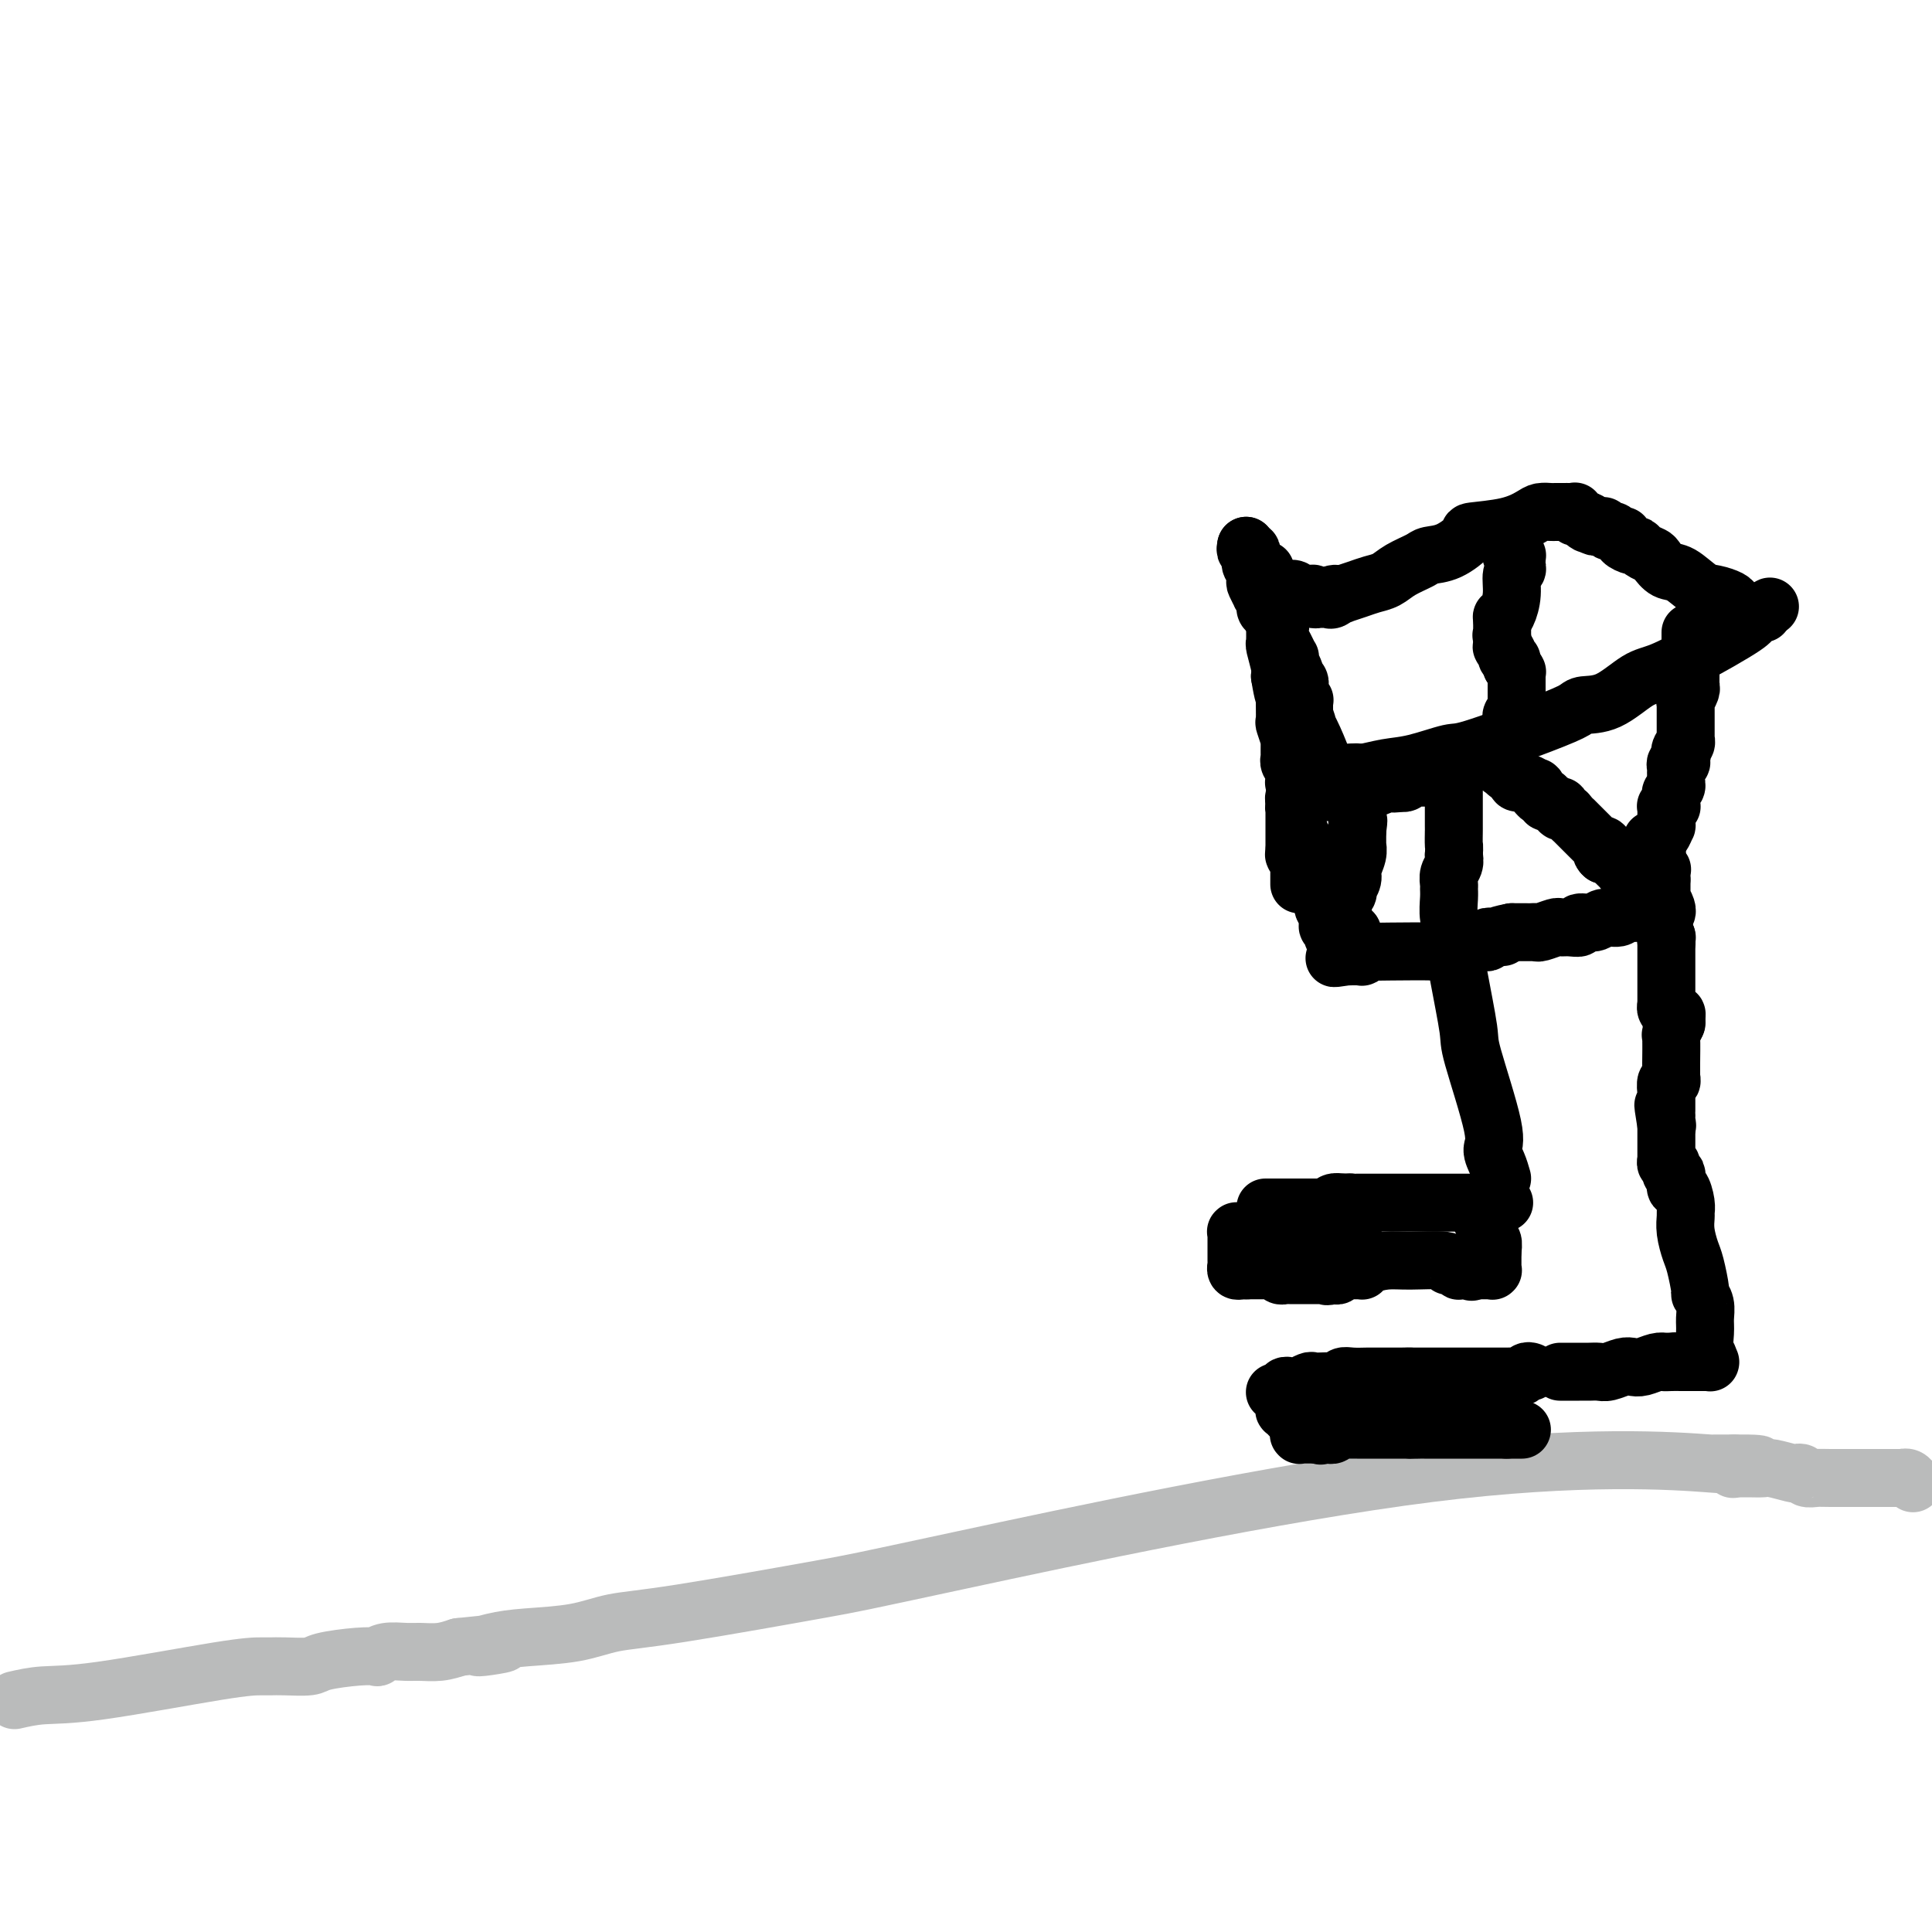 <svg viewBox='0 0 400 400' version='1.1' xmlns='http://www.w3.org/2000/svg' xmlns:xlink='http://www.w3.org/1999/xlink'><g fill='none' stroke='#BABBBB' stroke-width='12' stroke-linecap='round' stroke-linejoin='round'><path d='M3,352c1.835,-0.423 3.671,-0.845 6,-1c2.329,-0.155 5.153,-0.042 12,-1c6.847,-0.958 17.719,-2.988 24,-4c6.281,-1.012 7.972,-1.006 9,-1c1.028,0.006 1.394,0.012 2,0c0.606,-0.012 1.452,-0.042 3,0c1.548,0.042 3.797,0.156 5,0c1.203,-0.156 1.360,-0.581 3,-1c1.640,-0.419 4.764,-0.830 7,-1c2.236,-0.170 3.584,-0.098 4,0c0.416,0.098 -0.101,0.223 0,0c0.101,-0.223 0.820,-0.795 2,-1c1.180,-0.205 2.821,-0.045 4,0c1.179,0.045 1.894,-0.026 3,0c1.106,0.026 2.602,0.150 4,0c1.398,-0.150 2.699,-0.575 4,-1'/><path d='M95,341c15.321,-1.655 7.624,-0.293 5,0c-2.624,0.293 -0.174,-0.485 2,-1c2.174,-0.515 4.071,-0.768 7,-1c2.929,-0.232 6.891,-0.441 10,-1c3.109,-0.559 5.367,-1.466 8,-2c2.633,-0.534 5.643,-0.696 14,-2c8.357,-1.304 22.062,-3.751 29,-5c6.938,-1.249 7.111,-1.301 29,-6c21.889,-4.699 65.496,-14.044 97,-18c31.504,-3.956 50.904,-2.524 58,-2c7.096,0.524 1.886,0.140 0,0c-1.886,-0.140 -0.449,-0.038 0,0c0.449,0.038 -0.090,0.010 0,0c0.090,-0.010 0.808,-0.003 1,0c0.192,0.003 -0.141,0.001 0,0c0.141,-0.001 0.755,-0.000 1,0c0.245,0.000 0.122,0.000 0,0c-0.122,-0.000 -0.243,-0.000 0,0c0.243,0.000 0.850,0.000 1,0c0.150,-0.000 -0.156,-0.000 0,0c0.156,0.000 0.774,0.000 1,0c0.226,-0.000 0.060,-0.000 0,0c-0.060,0.000 -0.012,0.000 0,0c0.012,-0.000 -0.011,-0.000 0,0c0.011,0.000 0.055,0.000 0,0c-0.055,-0.000 -0.211,-0.000 0,0c0.211,0.000 0.789,0.000 1,0c0.211,-0.000 0.057,-0.000 0,0c-0.057,0.000 -0.015,0.000 0,0c0.015,-0.000 0.004,-0.000 0,0c-0.004,0.000 -0.002,0.000 0,0'/><path d='M359,303c9.967,-0.083 3.385,0.710 1,1c-2.385,0.290 -0.572,0.077 0,0c0.572,-0.077 -0.095,-0.017 0,0c0.095,0.017 0.953,-0.009 2,0c1.047,0.009 2.284,0.054 3,0c0.716,-0.054 0.912,-0.207 2,0c1.088,0.207 3.068,0.773 4,1c0.932,0.227 0.815,0.113 1,0c0.185,-0.113 0.670,-0.227 1,0c0.330,0.227 0.503,0.793 1,1c0.497,0.207 1.318,0.055 2,0c0.682,-0.055 1.226,-0.015 3,0c1.774,0.015 4.779,0.003 7,0c2.221,-0.003 3.656,0.003 5,0c1.344,-0.003 2.595,-0.015 3,0c0.405,0.015 -0.035,0.056 0,0c0.035,-0.056 0.545,-0.211 1,0c0.455,0.211 0.853,0.788 1,1c0.147,0.212 0.042,0.061 0,0c-0.042,-0.061 -0.021,-0.030 0,0'/></g>
<g fill='none' stroke='#000000' stroke-width='12' stroke-linecap='round' stroke-linejoin='round'><path d='M317,284c-0.328,-0.113 -0.656,-0.226 -1,0c-0.344,0.226 -0.705,0.793 -1,1c-0.295,0.207 -0.525,0.056 -1,0c-0.475,-0.056 -1.194,-0.015 -2,0c-0.806,0.015 -1.697,0.004 -2,0c-0.303,-0.004 -0.018,-0.001 -1,0c-0.982,0.001 -3.231,0.000 -5,0c-1.769,-0.000 -3.056,-0.000 -4,0c-0.944,0.000 -1.543,0.000 -2,0c-0.457,-0.000 -0.771,-0.000 -1,0c-0.229,0.000 -0.374,0.000 -1,0c-0.626,-0.000 -1.735,-0.000 -2,0c-0.265,0.000 0.313,0.000 0,0c-0.313,-0.000 -1.518,-0.000 -2,0c-0.482,0.000 -0.241,0.000 0,0'/><path d='M292,285c-4.062,0.155 -1.717,0.041 -1,0c0.717,-0.041 -0.193,-0.011 -1,0c-0.807,0.011 -1.510,0.003 -2,0c-0.490,-0.003 -0.768,-0.001 -1,0c-0.232,0.001 -0.419,-0.001 -1,0c-0.581,0.001 -1.556,0.004 -2,0c-0.444,-0.004 -0.356,-0.015 -1,0c-0.644,0.015 -2.021,0.057 -3,0c-0.979,-0.057 -1.562,-0.211 -2,0c-0.438,0.211 -0.732,0.788 -1,1c-0.268,0.212 -0.510,0.061 -1,0c-0.490,-0.061 -1.227,-0.030 -2,0c-0.773,0.030 -1.580,0.061 -2,0c-0.420,-0.061 -0.453,-0.212 -1,0c-0.547,0.212 -1.610,0.789 -2,1c-0.390,0.211 -0.108,0.057 0,0c0.108,-0.057 0.043,-0.015 0,0c-0.043,0.015 -0.064,0.004 0,0c0.064,-0.004 0.214,-0.001 0,0c-0.214,0.001 -0.793,0.000 -1,0c-0.207,-0.000 -0.041,-0.000 0,0c0.041,0.000 -0.042,-0.000 0,0c0.042,0.000 0.208,0.000 0,0c-0.208,-0.000 -0.792,-0.001 -1,0c-0.208,0.001 -0.042,0.004 0,0c0.042,-0.004 -0.041,-0.015 0,0c0.041,0.015 0.207,0.057 0,0c-0.207,-0.057 -0.788,-0.211 -1,0c-0.212,0.211 -0.057,0.788 0,1c0.057,0.212 0.016,0.061 0,0c-0.016,-0.061 -0.008,-0.030 0,0'/><path d='M266,288c-4.022,0.465 -1.078,0.128 0,0c1.078,-0.128 0.289,-0.048 0,0c-0.289,0.048 -0.077,0.065 0,0c0.077,-0.065 0.021,-0.213 0,0c-0.021,0.213 -0.006,0.788 0,1c0.006,0.212 0.001,0.061 0,0c-0.001,-0.061 -0.000,-0.030 0,0c0.000,0.030 0.000,0.061 0,0c-0.000,-0.061 -0.000,-0.212 0,0c0.000,0.212 0.000,0.789 0,1c-0.000,0.211 -0.000,0.057 0,0c0.000,-0.057 0.000,-0.015 0,0c-0.000,0.015 -0.000,0.004 0,0c0.000,-0.004 0.000,-0.002 0,0c-0.000,0.002 -0.000,0.004 0,0c0.000,-0.004 0.000,-0.015 0,0c-0.000,0.015 -0.000,0.057 0,0c0.000,-0.057 0.000,-0.211 0,0c-0.000,0.211 -0.000,0.788 0,1c0.000,0.212 0.000,0.061 0,0c-0.000,-0.061 -0.001,-0.032 0,0c0.001,0.032 0.004,0.065 0,0c-0.004,-0.065 -0.016,-0.229 0,0c0.016,0.229 0.061,0.850 0,1c-0.061,0.150 -0.226,-0.170 0,0c0.226,0.170 0.845,0.830 1,1c0.155,0.170 -0.154,-0.150 0,0c0.154,0.150 0.772,0.771 1,1c0.228,0.229 0.065,0.065 0,0c-0.065,-0.065 -0.033,-0.033 0,0'/><path d='M268,294c0.536,0.929 0.876,0.253 1,0c0.124,-0.253 0.033,-0.082 0,0c-0.033,0.082 -0.009,0.074 0,0c0.009,-0.074 0.002,-0.216 0,0c-0.002,0.216 -0.001,0.789 0,1c0.001,0.211 0.000,0.060 0,0c-0.000,-0.060 -0.000,-0.030 0,0c0.000,0.030 0.000,0.061 0,0c-0.000,-0.061 0.000,-0.213 0,0c-0.000,0.213 -0.000,0.793 0,1c0.000,0.207 0.000,0.041 0,0c-0.000,-0.041 -0.001,0.041 0,0c0.001,-0.041 0.004,-0.207 0,0c-0.004,0.207 -0.015,0.788 0,1c0.015,0.212 0.057,0.057 0,0c-0.057,-0.057 -0.211,-0.015 0,0c0.211,0.015 0.788,0.004 1,0c0.212,-0.004 0.061,-0.001 0,0c-0.061,0.001 -0.030,0.000 0,0c0.030,-0.000 0.061,-0.000 0,0c-0.061,0.000 -0.212,0.000 0,0c0.212,-0.000 0.788,-0.000 1,0c0.212,0.000 0.061,0.000 0,0c-0.061,-0.000 -0.030,-0.000 0,0c0.030,0.000 0.061,0.000 0,0c-0.061,-0.000 -0.213,-0.000 0,0c0.213,0.000 0.792,0.000 1,0c0.208,-0.000 0.045,-0.000 0,0c-0.045,0.000 0.026,0.000 0,0c-0.026,-0.000 -0.150,-0.000 0,0c0.150,0.000 0.575,0.000 1,0'/><path d='M273,297c0.790,0.464 0.264,0.124 0,0c-0.264,-0.124 -0.268,-0.033 0,0c0.268,0.033 0.808,0.009 1,0c0.192,-0.009 0.038,-0.002 0,0c-0.038,0.002 0.042,0.000 0,0c-0.042,-0.000 -0.204,0.001 0,0c0.204,-0.001 0.776,-0.004 1,0c0.224,0.004 0.102,0.015 0,0c-0.102,-0.015 -0.183,-0.057 0,0c0.183,0.057 0.631,0.211 1,0c0.369,-0.211 0.658,-0.789 1,-1c0.342,-0.211 0.737,-0.057 1,0c0.263,0.057 0.395,0.015 1,0c0.605,-0.015 1.683,-0.004 2,0c0.317,0.004 -0.128,0.001 0,0c0.128,-0.001 0.829,-0.000 1,0c0.171,0.000 -0.189,0.000 0,0c0.189,-0.000 0.927,-0.000 1,0c0.073,0.000 -0.517,0.000 0,0c0.517,-0.000 2.143,-0.000 3,0c0.857,0.000 0.947,0.000 1,0c0.053,-0.000 0.071,-0.000 0,0c-0.071,0.000 -0.231,0.000 0,0c0.231,-0.000 0.854,-0.000 1,0c0.146,0.000 -0.186,0.000 0,0c0.186,-0.000 0.891,-0.000 1,0c0.109,0.000 -0.377,0.000 0,0c0.377,-0.000 1.616,-0.000 2,0c0.384,0.000 -0.089,0.000 0,0c0.089,-0.000 0.740,-0.000 1,0c0.260,0.000 0.130,0.000 0,0'/><path d='M292,296c3.121,-0.155 1.425,-0.041 1,0c-0.425,0.041 0.421,0.011 1,0c0.579,-0.011 0.891,-0.003 1,0c0.109,0.003 0.014,0.001 0,0c-0.014,-0.001 0.054,-0.000 0,0c-0.054,0.000 -0.231,0.000 0,0c0.231,-0.000 0.870,-0.000 1,0c0.130,0.000 -0.249,0.000 0,0c0.249,-0.000 1.124,-0.000 2,0c0.876,0.000 1.752,0.000 2,0c0.248,-0.000 -0.131,-0.000 0,0c0.131,0.000 0.771,0.000 1,0c0.229,-0.000 0.047,-0.000 0,0c-0.047,0.000 0.039,0.000 0,0c-0.039,-0.000 -0.205,-0.000 0,0c0.205,0.000 0.780,0.000 1,0c0.220,-0.000 0.085,-0.000 0,0c-0.085,0.000 -0.120,0.000 0,0c0.120,-0.000 0.395,-0.000 1,0c0.605,0.000 1.539,0.000 2,0c0.461,-0.000 0.449,-0.000 1,0c0.551,0.000 1.664,0.000 2,0c0.336,-0.000 -0.106,-0.000 0,0c0.106,0.000 0.758,0.000 1,0c0.242,0.000 0.073,-0.000 0,0c-0.073,0.000 -0.048,0.000 0,0c0.048,0.000 0.121,-0.000 0,0c-0.121,0.000 -0.434,0.000 0,0c0.434,0.000 1.617,-0.000 2,0c0.383,0.000 -0.033,0.000 0,0c0.033,0.000 0.517,0.000 1,0'/><path d='M312,296c3.033,0.000 0.616,0.000 0,0c-0.616,0.000 0.571,0.000 1,0c0.429,0.000 0.101,0.000 0,0c-0.101,0.000 0.024,0.000 0,0c-0.024,0.000 -0.199,0.000 0,0c0.199,0.000 0.771,0.000 1,0c0.229,0.000 0.114,0.000 0,0c-0.114,0.000 -0.227,0.000 0,0c0.227,0.000 0.793,0.000 1,0c0.207,0.000 0.056,0.000 0,0c-0.056,0.000 -0.016,0.000 0,0c0.016,0.000 0.008,0.000 0,0'/><path d='M262,250c0.333,0.000 0.666,0.000 1,0c0.334,-0.000 0.670,-0.000 1,0c0.330,0.000 0.653,0.000 1,0c0.347,-0.000 0.717,-0.000 1,0c0.283,0.000 0.479,0.000 1,0c0.521,-0.000 1.368,-0.000 2,0c0.632,0.000 1.048,0.001 1,0c-0.048,-0.001 -0.561,-0.004 0,0c0.561,0.004 2.194,0.015 3,0c0.806,-0.015 0.783,-0.056 1,0c0.217,0.056 0.674,0.207 1,0c0.326,-0.207 0.522,-0.774 1,-1c0.478,-0.226 1.239,-0.113 2,0'/><path d='M278,249c2.621,-0.155 1.173,-0.041 1,0c-0.173,0.041 0.931,0.011 2,0c1.069,-0.011 2.105,-0.003 3,0c0.895,0.003 1.648,0.001 3,0c1.352,-0.001 3.302,-0.000 4,0c0.698,0.000 0.143,0.000 1,0c0.857,-0.000 3.126,-0.000 4,0c0.874,0.000 0.351,0.000 1,0c0.649,-0.000 2.468,-0.000 3,0c0.532,0.000 -0.222,0.000 0,0c0.222,-0.000 1.421,-0.000 2,0c0.579,0.000 0.537,0.000 1,0c0.463,-0.000 1.431,-0.000 2,0c0.569,0.000 0.740,0.000 1,0c0.260,-0.000 0.609,-0.000 1,0c0.391,0.000 0.823,0.000 1,0c0.177,-0.000 0.100,-0.000 0,0c-0.100,0.000 -0.223,0.000 0,0c0.223,-0.000 0.792,-0.000 1,0c0.208,0.000 0.056,0.000 0,0c-0.056,-0.000 -0.015,-0.000 0,0c0.015,0.000 0.004,0.000 0,0c-0.004,-0.000 -0.002,0.000 0,0'/><path d='M309,249c4.779,0.000 1.228,0.000 0,0c-1.228,-0.000 -0.132,-0.000 0,0c0.132,0.000 -0.701,0.000 -1,0c-0.299,-0.000 -0.066,-0.001 0,0c0.066,0.001 -0.035,0.004 0,0c0.035,-0.004 0.205,-0.015 0,0c-0.205,0.015 -0.787,0.057 -1,0c-0.213,-0.057 -0.057,-0.211 0,0c0.057,0.211 0.015,0.789 0,1c-0.015,0.211 -0.004,0.056 0,0c0.004,-0.056 0.001,-0.012 0,0c-0.001,0.012 -0.000,-0.007 0,0c0.000,0.007 0.000,0.041 0,0c-0.000,-0.041 -0.000,-0.156 0,0c0.000,0.156 0.000,0.582 0,1c-0.000,0.418 -0.001,0.829 0,1c0.001,0.171 0.004,0.104 0,0c-0.004,-0.104 -0.016,-0.244 0,0c0.016,0.244 0.061,0.872 0,1c-0.061,0.128 -0.226,-0.245 0,0c0.226,0.245 0.845,1.109 1,2c0.155,0.891 -0.155,1.808 0,2c0.155,0.192 0.774,-0.341 1,0c0.226,0.341 0.061,1.555 0,2c-0.061,0.445 -0.016,0.119 0,0c0.016,-0.119 0.004,-0.032 0,0c-0.004,0.032 -0.001,0.009 0,0c0.001,-0.009 0.001,-0.005 0,0'/><path d='M309,259c-0.000,1.486 -0.000,0.201 0,0c0.000,-0.201 0.000,0.682 0,1c-0.000,0.318 -0.000,0.071 0,0c0.000,-0.071 0.000,0.032 0,0c-0.000,-0.032 -0.000,-0.201 0,0c0.000,0.201 0.000,0.772 0,1c-0.000,0.228 -0.000,0.114 0,0c0.000,-0.114 0.000,-0.228 0,0c-0.000,0.228 -0.000,0.797 0,1c0.000,0.203 0.000,0.040 0,0c-0.000,-0.040 -0.000,0.042 0,0c0.000,-0.042 0.001,-0.207 0,0c-0.001,0.207 -0.004,0.788 0,1c0.004,0.212 0.015,0.057 0,0c-0.015,-0.057 -0.057,-0.015 0,0c0.057,0.015 0.211,0.004 0,0c-0.211,-0.004 -0.788,-0.001 -1,0c-0.212,0.001 -0.061,0.000 0,0c0.061,-0.000 0.030,-0.000 0,0c-0.030,0.000 -0.061,0.000 0,0c0.061,-0.000 0.213,-0.000 0,0c-0.213,0.000 -0.793,0.000 -1,0c-0.207,-0.000 -0.042,-0.000 0,0c0.042,0.000 -0.040,0.000 0,0c0.040,-0.000 0.203,-0.000 0,0c-0.203,0.000 -0.772,0.000 -1,0c-0.228,-0.000 -0.113,-0.000 0,0c0.113,0.000 0.226,0.000 0,0c-0.226,-0.000 -0.792,-0.000 -1,0c-0.208,0.000 -0.060,0.000 0,0c0.060,-0.000 0.030,-0.000 0,0'/><path d='M305,263c-0.618,0.619 -0.165,0.166 0,0c0.165,-0.166 0.040,-0.044 0,0c-0.040,0.044 0.004,0.012 0,0c-0.004,-0.012 -0.058,-0.003 0,0c0.058,0.003 0.227,0.001 0,0c-0.227,-0.001 -0.849,-0.001 -1,0c-0.151,0.001 0.171,0.001 0,0c-0.171,-0.001 -0.834,-0.004 -1,0c-0.166,0.004 0.167,0.015 0,0c-0.167,-0.015 -0.833,-0.057 -1,0c-0.167,0.057 0.165,0.212 0,0c-0.165,-0.212 -0.827,-0.793 -1,-1c-0.173,-0.207 0.141,-0.041 0,0c-0.141,0.041 -0.739,-0.042 -1,0c-0.261,0.042 -0.185,0.210 0,0c0.185,-0.210 0.480,-0.799 -1,-1c-1.480,-0.201 -4.736,-0.015 -7,0c-2.264,0.015 -3.537,-0.139 -5,0c-1.463,0.139 -3.118,0.573 -4,1c-0.882,0.427 -0.992,0.846 -1,1c-0.008,0.154 0.085,0.041 0,0c-0.085,-0.041 -0.347,-0.011 -1,0c-0.653,0.011 -1.696,0.002 -2,0c-0.304,-0.002 0.130,0.003 0,0c-0.130,-0.003 -0.823,-0.015 -1,0c-0.177,0.015 0.163,0.057 0,0c-0.163,-0.057 -0.828,-0.211 -1,0c-0.172,0.211 0.150,0.789 0,1c-0.150,0.211 -0.771,0.057 -1,0c-0.229,-0.057 -0.065,-0.016 0,0c0.065,0.016 0.033,0.008 0,0'/><path d='M276,264c-1.929,0.464 -1.253,0.124 -1,0c0.253,-0.124 0.082,-0.033 0,0c-0.082,0.033 -0.074,0.009 0,0c0.074,-0.009 0.216,-0.002 0,0c-0.216,0.002 -0.789,0.001 -1,0c-0.211,-0.001 -0.058,-0.000 0,0c0.058,0.000 0.023,0.000 0,0c-0.023,-0.000 -0.034,-0.000 0,0c0.034,0.000 0.113,0.000 0,0c-0.113,-0.000 -0.416,0.000 -1,0c-0.584,-0.000 -1.448,-0.000 -2,0c-0.552,0.000 -0.793,0.000 -1,0c-0.207,-0.000 -0.380,-0.000 -1,0c-0.620,0.000 -1.687,0.001 -2,0c-0.313,-0.001 0.127,-0.004 0,0c-0.127,0.004 -0.821,0.015 -1,0c-0.179,-0.015 0.155,-0.057 0,0c-0.155,0.057 -0.801,0.211 -1,0c-0.199,-0.211 0.048,-0.789 0,-1c-0.048,-0.211 -0.390,-0.057 -1,0c-0.610,0.057 -1.488,0.015 -2,0c-0.512,-0.015 -0.659,-0.004 -1,0c-0.341,0.004 -0.876,0.001 -1,0c-0.124,-0.001 0.164,-0.000 0,0c-0.164,0.000 -0.780,0.000 -1,0c-0.220,-0.000 -0.045,-0.000 0,0c0.045,0.000 -0.040,0.000 0,0c0.040,-0.000 0.207,-0.000 0,0c-0.207,0.000 -0.786,0.000 -1,0c-0.214,-0.000 -0.061,-0.000 0,0c0.061,0.000 0.031,0.000 0,0'/><path d='M258,263c-2.725,-0.154 -0.538,-0.040 0,0c0.538,0.040 -0.574,0.007 -1,0c-0.426,-0.007 -0.167,0.013 0,0c0.167,-0.013 0.241,-0.060 0,0c-0.241,0.060 -0.797,0.226 -1,0c-0.203,-0.226 -0.055,-0.845 0,-1c0.055,-0.155 0.015,0.155 0,0c-0.015,-0.155 -0.004,-0.776 0,-1c0.004,-0.224 0.001,-0.050 0,0c-0.001,0.050 -0.000,-0.025 0,0c0.000,0.025 0.000,0.151 0,0c-0.000,-0.151 -0.000,-0.579 0,-1c0.000,-0.421 0.000,-0.835 0,-1c-0.000,-0.165 -0.000,-0.082 0,0c0.000,0.082 0.000,0.162 0,0c-0.000,-0.162 -0.000,-0.565 0,-1c0.000,-0.435 0.000,-0.900 0,-1c-0.000,-0.100 -0.000,0.166 0,0c0.000,-0.166 0.000,-0.762 0,-1c-0.000,-0.238 -0.000,-0.116 0,0c0.000,0.116 0.000,0.227 0,0c-0.000,-0.227 -0.001,-0.793 0,-1c0.001,-0.207 0.004,-0.055 0,0c-0.004,0.055 -0.016,0.015 0,0c0.016,-0.015 0.061,-0.004 0,0c-0.061,0.004 -0.227,0.001 0,0c0.227,-0.001 0.848,-0.000 1,0c0.152,0.000 -0.165,0.000 0,0c0.165,-0.000 0.814,-0.000 1,0c0.186,0.000 -0.090,0.000 0,0c0.090,-0.000 0.545,-0.000 1,0'/><path d='M259,255c0.400,-0.000 -0.101,-0.000 0,0c0.101,0.000 0.805,0.000 1,0c0.195,-0.000 -0.118,-0.000 0,0c0.118,0.000 0.667,0.000 1,0c0.333,-0.000 0.449,-0.000 1,0c0.551,0.000 1.535,0.000 3,0c1.465,-0.000 3.411,-0.001 4,0c0.589,0.001 -0.178,0.004 0,0c0.178,-0.004 1.300,-0.015 2,0c0.700,0.015 0.976,0.057 1,0c0.024,-0.057 -0.205,-0.212 0,0c0.205,0.212 0.843,0.793 1,1c0.157,0.207 -0.168,0.041 0,0c0.168,-0.041 0.828,0.042 1,0c0.172,-0.042 -0.146,-0.208 0,0c0.146,0.208 0.755,0.792 1,1c0.245,0.208 0.126,0.042 0,0c-0.126,-0.042 -0.258,0.042 0,0c0.258,-0.042 0.905,-0.208 1,0c0.095,0.208 -0.363,0.792 0,1c0.363,0.208 1.548,0.042 2,0c0.452,-0.042 0.173,0.041 0,0c-0.173,-0.041 -0.239,-0.207 0,0c0.239,0.207 0.782,0.788 1,1c0.218,0.212 0.111,0.057 0,0c-0.111,-0.057 -0.226,-0.015 0,0c0.226,0.015 0.793,0.004 1,0c0.207,-0.004 0.056,-0.001 0,0c-0.056,0.001 -0.015,0.000 0,0c0.015,-0.000 0.004,-0.000 0,0c-0.004,0.000 -0.002,0.000 0,0'/><path d='M280,259c3.500,0.667 1.750,0.333 0,0'/><path d='M311,244c-0.278,-0.974 -0.556,-1.948 -1,-3c-0.444,-1.052 -1.054,-2.184 -1,-3c0.054,-0.816 0.771,-1.318 0,-5c-0.771,-3.682 -3.029,-10.543 -4,-14c-0.971,-3.457 -0.656,-3.508 -1,-6c-0.344,-2.492 -1.346,-7.423 -2,-11c-0.654,-3.577 -0.960,-5.799 -1,-7c-0.040,-1.201 0.186,-1.382 0,-2c-0.186,-0.618 -0.783,-1.674 -1,-3c-0.217,-1.326 -0.054,-2.921 0,-4c0.054,-1.079 0.001,-1.640 0,-2c-0.001,-0.360 0.051,-0.519 0,-1c-0.051,-0.481 -0.206,-1.283 0,-2c0.206,-0.717 0.773,-1.348 1,-2c0.227,-0.652 0.113,-1.326 0,-2'/><path d='M301,177c0.155,-2.276 0.041,-1.465 0,-2c-0.041,-0.535 -0.011,-2.417 0,-3c0.011,-0.583 0.003,0.132 0,-1c-0.003,-1.132 -0.001,-4.113 0,-6c0.001,-1.887 0.000,-2.682 0,-3c-0.000,-0.318 -0.000,-0.159 0,0'/><path d='M323,284c0.666,0.001 1.332,0.001 2,0c0.668,-0.001 1.337,-0.004 2,0c0.663,0.004 1.318,0.015 2,0c0.682,-0.015 1.389,-0.056 2,0c0.611,0.056 1.126,0.207 2,0c0.874,-0.207 2.107,-0.774 3,-1c0.893,-0.226 1.446,-0.112 2,0c0.554,0.112 1.111,0.223 2,0c0.889,-0.223 2.111,-0.778 3,-1c0.889,-0.222 1.444,-0.111 2,0'/><path d='M345,282c3.372,-0.309 0.801,-0.083 0,0c-0.801,0.083 0.166,0.022 1,0c0.834,-0.022 1.534,-0.006 2,0c0.466,0.006 0.699,0.002 1,0c0.301,-0.002 0.669,-0.000 1,0c0.331,0.000 0.623,0.000 1,0c0.377,-0.000 0.837,-0.000 1,0c0.163,0.000 0.030,0.000 0,0c-0.030,-0.000 0.045,-0.000 0,0c-0.045,0.000 -0.209,0.000 0,0c0.209,-0.000 0.792,-0.000 1,0c0.208,0.000 0.042,0.000 0,0c-0.042,-0.000 0.041,-0.000 0,0c-0.041,0.000 -0.206,0.001 0,0c0.206,-0.001 0.785,-0.003 1,0c0.215,0.003 0.068,0.011 0,0c-0.068,-0.011 -0.057,-0.041 0,0c0.057,0.041 0.159,0.155 0,0c-0.159,-0.155 -0.580,-0.577 -1,-1'/><path d='M353,281c1.236,-0.177 0.327,-0.118 0,-1c-0.327,-0.882 -0.073,-2.705 0,-4c0.073,-1.295 -0.036,-2.062 0,-3c0.036,-0.938 0.217,-2.045 0,-3c-0.217,-0.955 -0.832,-1.757 -1,-2c-0.168,-0.243 0.113,0.072 0,-1c-0.113,-1.072 -0.619,-3.529 -1,-5c-0.381,-1.471 -0.637,-1.954 -1,-3c-0.363,-1.046 -0.832,-2.656 -1,-4c-0.168,-1.344 -0.035,-2.421 0,-3c0.035,-0.579 -0.029,-0.659 0,-1c0.029,-0.341 0.153,-0.943 0,-2c-0.153,-1.057 -0.581,-2.569 -1,-3c-0.419,-0.431 -0.830,0.220 -1,0c-0.170,-0.220 -0.098,-1.312 0,-2c0.098,-0.688 0.224,-0.973 0,-1c-0.224,-0.027 -0.796,0.204 -1,0c-0.204,-0.204 -0.041,-0.843 0,-1c0.041,-0.157 -0.042,0.168 0,0c0.042,-0.168 0.207,-0.829 0,-1c-0.207,-0.171 -0.788,0.147 -1,0c-0.212,-0.147 -0.057,-0.758 0,-1c0.057,-0.242 0.015,-0.116 0,0c-0.015,0.116 -0.004,0.220 0,0c0.004,-0.220 0.001,-0.765 0,-1c-0.001,-0.235 -0.000,-0.161 0,0c0.000,0.161 0.000,0.408 0,0c-0.000,-0.408 -0.000,-1.470 0,-2c0.000,-0.530 0.000,-0.527 0,-1c-0.000,-0.473 -0.000,-1.421 0,-2c0.000,-0.579 0.000,-0.790 0,-1'/><path d='M345,233c-1.238,-7.669 -0.332,-2.841 0,-1c0.332,1.841 0.089,0.696 0,0c-0.089,-0.696 -0.024,-0.943 0,-1c0.024,-0.057 0.006,0.076 0,0c-0.006,-0.076 -0.002,-0.360 0,-1c0.002,-0.640 0.000,-1.634 0,-2c-0.000,-0.366 -0.000,-0.102 0,0c0.000,0.102 0.000,0.041 0,0c-0.000,-0.041 -0.000,-0.064 0,0c0.000,0.064 0.000,0.214 0,0c-0.000,-0.214 -0.000,-0.794 0,-1c0.000,-0.206 0.000,-0.039 0,0c-0.000,0.039 -0.001,-0.050 0,0c0.001,0.050 0.004,0.239 0,0c-0.004,-0.239 -0.015,-0.905 0,-1c0.015,-0.095 0.057,0.381 0,0c-0.057,-0.381 -0.211,-1.619 0,-2c0.211,-0.381 0.789,0.095 1,0c0.211,-0.095 0.057,-0.761 0,-1c-0.057,-0.239 -0.015,-0.050 0,0c0.015,0.050 0.004,-0.038 0,0c-0.004,0.038 -0.001,0.204 0,0c0.001,-0.204 0.001,-0.777 0,-1c-0.001,-0.223 -0.001,-0.096 0,0c0.001,0.096 0.004,0.162 0,0c-0.004,-0.162 -0.015,-0.551 0,-2c0.015,-1.449 0.057,-3.957 0,-5c-0.057,-1.043 -0.211,-0.620 0,-1c0.211,-0.380 0.788,-1.564 1,-2c0.212,-0.436 0.061,-0.125 0,0c-0.061,0.125 -0.030,0.062 0,0'/><path d='M347,212c0.293,-3.475 0.026,-1.662 0,-1c-0.026,0.662 0.190,0.174 0,0c-0.190,-0.174 -0.787,-0.035 -1,0c-0.213,0.035 -0.043,-0.033 0,0c0.043,0.033 -0.041,0.166 0,0c0.041,-0.166 0.207,-0.633 0,-1c-0.207,-0.367 -0.788,-0.635 -1,-1c-0.212,-0.365 -0.057,-0.828 0,-1c0.057,-0.172 0.015,-0.053 0,0c-0.015,0.053 -0.004,0.040 0,0c0.004,-0.040 0.001,-0.108 0,0c-0.001,0.108 -0.000,0.393 0,0c0.000,-0.393 0.000,-1.464 0,-2c-0.000,-0.536 -0.000,-0.536 0,-1c0.000,-0.464 0.000,-1.391 0,-2c-0.000,-0.609 -0.000,-0.899 0,-1c0.000,-0.101 0.000,-0.013 0,0c-0.000,0.013 -0.000,-0.047 0,0c0.000,0.047 0.000,0.203 0,0c-0.000,-0.203 -0.000,-0.766 0,-1c0.000,-0.234 0.000,-0.140 0,0c-0.000,0.140 -0.000,0.324 0,0c0.000,-0.324 0.000,-1.158 0,-2c-0.000,-0.842 -0.000,-1.694 0,-2c0.000,-0.306 0.000,-0.068 0,0c-0.000,0.068 -0.000,-0.034 0,0c0.000,0.034 0.000,0.202 0,0c-0.000,-0.202 -0.000,-0.776 0,-1c0.000,-0.224 0.000,-0.099 0,0c0.000,0.099 0.000,0.171 0,0c0.000,-0.171 0.000,-0.586 0,-1'/><path d='M345,195c-0.310,-2.571 -0.083,-0.500 0,0c0.083,0.500 0.024,-0.571 0,-1c-0.024,-0.429 -0.012,-0.214 0,0'/><path d='M345,194c0.000,0.000 0.100,0.100 0.1,0.1'/><path d='M345,189c-0.030,0.050 -0.061,0.100 0,0c0.061,-0.100 0.212,-0.352 0,-1c-0.212,-0.648 -0.789,-1.694 -1,-2c-0.211,-0.306 -0.057,0.128 0,0c0.057,-0.128 0.015,-0.819 0,-1c-0.015,-0.181 -0.004,0.149 0,0c0.004,-0.149 0.001,-0.778 0,-1c-0.001,-0.222 -0.000,-0.039 0,0c0.000,0.039 0.000,-0.066 0,0c-0.000,0.066 -0.000,0.305 0,0c0.000,-0.305 0.000,-1.152 0,-2'/><path d='M344,182c-0.171,-1.548 -0.098,-1.918 0,-2c0.098,-0.082 0.223,0.123 0,0c-0.223,-0.123 -0.792,-0.573 -1,-1c-0.208,-0.427 -0.056,-0.832 0,-1c0.056,-0.168 0.015,-0.098 0,0c-0.015,0.098 -0.003,0.223 0,0c0.003,-0.223 -0.003,-0.796 0,-1c0.003,-0.204 0.015,-0.040 0,0c-0.015,0.040 -0.057,-0.046 0,0c0.057,0.046 0.211,0.222 0,0c-0.211,-0.222 -0.789,-0.844 -1,-1c-0.211,-0.156 -0.057,0.154 0,0c0.057,-0.154 0.015,-0.773 0,-1c-0.015,-0.227 -0.004,-0.061 0,0c0.004,0.061 0.001,0.016 0,0c-0.001,-0.016 -0.000,-0.003 0,0c0.000,0.003 0.000,-0.003 0,0c-0.000,0.003 -0.000,0.015 0,0c0.000,-0.015 0.000,-0.057 0,0c-0.000,0.057 -0.000,0.211 0,0c0.000,-0.211 0.000,-0.789 0,-1c-0.000,-0.211 -0.000,-0.057 0,0c0.000,0.057 0.000,0.016 0,0c-0.000,-0.016 -0.000,-0.008 0,0'/><path d='M300,159c0.000,0.000 -1.000,0.000 -1,0'/><path d='M299,159c-0.090,-0.004 0.186,-0.015 0,0c-0.186,0.015 -0.834,0.057 -1,0c-0.166,-0.057 0.152,-0.211 0,0c-0.152,0.211 -0.772,0.789 -1,1c-0.228,0.211 -0.065,0.056 0,0c0.065,-0.056 0.031,-0.011 0,0c-0.031,0.011 -0.060,-0.011 0,0c0.060,0.011 0.209,0.056 0,0c-0.209,-0.056 -0.774,-0.211 -1,0c-0.226,0.211 -0.112,0.789 0,1c0.112,0.211 0.222,0.057 0,0c-0.222,-0.057 -0.777,-0.015 -1,0c-0.223,0.015 -0.112,0.004 0,0c0.112,-0.004 0.227,-0.001 0,0c-0.227,0.001 -0.797,0.000 -1,0c-0.203,-0.000 -0.040,-0.000 0,0c0.040,0.000 -0.042,0.000 0,0c0.042,-0.000 0.207,-0.000 0,0c-0.207,0.000 -0.787,0.000 -1,0c-0.213,-0.000 -0.061,-0.000 0,0c0.061,0.000 0.030,0.000 0,0c-0.030,-0.000 -0.061,-0.000 0,0c0.061,0.000 0.212,0.000 0,0c-0.212,-0.000 -0.788,-0.001 -1,0c-0.212,0.001 -0.060,0.004 0,0c0.060,-0.004 0.027,-0.015 0,0c-0.027,0.015 -0.048,0.056 0,0c0.048,-0.056 0.167,-0.207 0,0c-0.167,0.207 -0.619,0.774 -1,1c-0.381,0.226 -0.690,0.113 -1,0'/><path d='M290,162c-1.785,0.464 -1.746,0.124 -2,0c-0.254,-0.124 -0.801,-0.033 -1,0c-0.199,0.033 -0.052,0.008 0,0c0.052,-0.008 0.007,0.002 0,0c-0.007,-0.002 0.022,-0.015 0,0c-0.022,0.015 -0.096,0.056 0,0c0.096,-0.056 0.362,-0.211 0,0c-0.362,0.211 -1.351,0.789 -2,1c-0.649,0.211 -0.959,0.057 -1,0c-0.041,-0.057 0.185,-0.015 0,0c-0.185,0.015 -0.782,0.004 -1,0c-0.218,-0.004 -0.058,-0.001 0,0c0.058,0.001 0.015,0.000 0,0c-0.015,-0.000 -0.003,-0.000 0,0c0.003,0.000 -0.003,0.000 0,0c0.003,-0.000 0.016,-0.001 0,0c-0.016,0.001 -0.059,0.004 0,0c0.059,-0.004 0.222,-0.015 0,0c-0.222,0.015 -0.829,0.057 -1,0c-0.171,-0.057 0.094,-0.211 0,0c-0.094,0.211 -0.547,0.789 -1,1c-0.453,0.211 -0.906,0.057 -1,0c-0.094,-0.057 0.172,-0.015 0,0c-0.172,0.015 -0.782,0.004 -1,0c-0.218,-0.004 -0.044,-0.001 0,0c0.044,0.001 -0.041,0.000 0,0c0.041,-0.000 0.207,-0.000 0,0c-0.207,0.000 -0.787,0.000 -1,0c-0.213,-0.000 -0.057,-0.000 0,0c0.057,0.000 0.016,0.000 0,0c-0.016,-0.000 -0.008,-0.000 0,0'/><path d='M278,164c-1.813,0.309 -0.346,0.083 0,0c0.346,-0.083 -0.429,-0.022 -1,0c-0.571,0.022 -0.937,0.006 -1,0c-0.063,-0.006 0.175,-0.002 0,0c-0.175,0.002 -0.765,0.000 -1,0c-0.235,-0.000 -0.115,-0.000 0,0c0.115,0.000 0.224,0.000 0,0c-0.224,-0.000 -0.781,-0.000 -1,0c-0.219,0.000 -0.101,0.000 0,0c0.101,-0.000 0.186,-0.000 0,0c-0.186,0.000 -0.642,-0.000 -1,0c-0.358,0.000 -0.618,0.000 -1,0c-0.382,-0.000 -0.886,-0.000 -1,0c-0.114,0.000 0.162,0.000 0,0c-0.162,-0.000 -0.761,-0.000 -1,0c-0.239,0.000 -0.117,0.000 0,0c0.117,-0.000 0.227,-0.001 0,0c-0.227,0.001 -0.793,0.004 -1,0c-0.207,-0.004 -0.055,-0.015 0,0c0.055,0.015 0.015,0.057 0,0c-0.015,-0.057 -0.003,-0.211 0,0c0.003,0.211 -0.003,0.788 0,1c0.003,0.212 0.015,0.061 0,0c-0.015,-0.061 -0.057,-0.030 0,0c0.057,0.030 0.211,0.061 0,0c-0.211,-0.061 -0.789,-0.213 -1,0c-0.211,0.213 -0.057,0.792 0,1c0.057,0.208 0.015,0.045 0,0c-0.015,-0.045 -0.004,0.026 0,0c0.004,-0.026 0.001,-0.150 0,0c-0.001,0.150 -0.001,0.575 0,1'/><path d='M268,167c-0.155,0.465 -0.041,0.129 0,0c0.041,-0.129 0.011,-0.051 0,0c-0.011,0.051 -0.003,0.074 0,0c0.003,-0.074 0.001,-0.245 0,0c-0.001,0.245 -0.000,0.907 0,1c0.000,0.093 0.000,-0.381 0,0c-0.000,0.381 -0.000,1.619 0,2c0.000,0.381 0.000,-0.094 0,0c-0.000,0.094 -0.000,0.757 0,1c0.000,0.243 0.000,0.065 0,0c-0.000,-0.065 -0.000,-0.019 0,0c0.000,0.019 0.000,0.009 0,0c-0.000,-0.009 -0.000,-0.017 0,0c0.000,0.017 0.000,0.060 0,0c-0.000,-0.060 -0.000,-0.224 0,0c0.000,0.224 0.000,0.834 0,1c-0.000,0.166 -0.000,-0.113 0,0c0.000,0.113 0.000,0.619 0,1c-0.000,0.381 -0.000,0.638 0,1c0.000,0.362 0.000,0.829 0,1c-0.000,0.171 -0.000,0.046 0,0c0.000,-0.046 0.000,-0.012 0,0c-0.000,0.012 -0.000,0.002 0,0c0.000,-0.002 0.000,0.003 0,0c-0.000,-0.003 -0.000,-0.015 0,0c0.000,0.015 0.000,0.057 0,0c-0.000,-0.057 -0.000,-0.211 0,0c0.000,0.211 0.000,0.789 0,1c-0.000,0.211 -0.000,0.057 0,0c0.000,-0.057 0.000,-0.016 0,0c0.000,0.016 0.000,0.008 0,0'/><path d='M268,176c-0.004,1.615 -0.015,1.154 0,1c0.015,-0.154 0.057,0.001 0,0c-0.057,-0.001 -0.211,-0.158 0,0c0.211,0.158 0.789,0.631 1,1c0.211,0.369 0.057,0.635 0,1c-0.057,0.365 -0.015,0.830 0,1c0.015,0.170 0.004,0.044 0,0c-0.004,-0.044 -0.001,-0.008 0,0c0.001,0.008 0.000,-0.012 0,0c-0.000,0.012 -0.000,0.056 0,0c0.000,-0.056 0.000,-0.212 0,0c-0.000,0.212 -0.000,0.793 0,1c0.000,0.207 0.000,0.041 0,0c-0.000,-0.041 -0.000,0.042 0,0c0.000,-0.042 0.000,-0.208 0,0c-0.000,0.208 -0.000,0.792 0,1c0.000,0.208 0.000,0.042 0,0c-0.000,-0.042 -0.000,0.041 0,0c0.000,-0.041 0.000,-0.207 0,0c-0.000,0.207 -0.000,0.788 0,1c0.000,0.212 0.000,0.057 0,0c-0.000,-0.057 -0.000,-0.016 0,0c0.000,0.016 0.000,0.008 0,0'/><path d='M337,180c-0.444,-0.022 -0.889,-0.043 -1,0c-0.111,0.043 0.111,0.151 0,0c-0.111,-0.151 -0.555,-0.563 -1,-1c-0.445,-0.437 -0.893,-0.901 -1,-1c-0.107,-0.099 0.125,0.166 0,0c-0.125,-0.166 -0.607,-0.762 -1,-1c-0.393,-0.238 -0.696,-0.119 -1,0'/><path d='M332,177c-0.791,-0.631 -0.268,-0.708 0,-1c0.268,-0.292 0.280,-0.798 0,-1c-0.280,-0.202 -0.853,-0.100 -1,0c-0.147,0.100 0.134,0.200 0,0c-0.134,-0.200 -0.681,-0.699 -1,-1c-0.319,-0.301 -0.410,-0.406 -1,-1c-0.590,-0.594 -1.678,-1.679 -2,-2c-0.322,-0.321 0.121,0.120 0,0c-0.121,-0.120 -0.807,-0.802 -1,-1c-0.193,-0.198 0.106,0.087 0,0c-0.106,-0.087 -0.616,-0.545 -1,-1c-0.384,-0.455 -0.643,-0.907 -1,-1c-0.357,-0.093 -0.813,0.172 -1,0c-0.187,-0.172 -0.107,-0.782 0,-1c0.107,-0.218 0.240,-0.045 0,0c-0.240,0.045 -0.853,-0.040 -1,0c-0.147,0.040 0.172,0.203 0,0c-0.172,-0.203 -0.833,-0.771 -1,-1c-0.167,-0.229 0.162,-0.118 0,0c-0.162,0.118 -0.814,0.243 -1,0c-0.186,-0.243 0.093,-0.854 0,-1c-0.093,-0.146 -0.559,0.172 -1,0c-0.441,-0.172 -0.857,-0.835 -1,-1c-0.143,-0.165 -0.014,0.166 0,0c0.014,-0.166 -0.086,-0.829 0,-1c0.086,-0.171 0.359,0.151 0,0c-0.359,-0.151 -1.350,-0.775 -2,-1c-0.650,-0.225 -0.958,-0.050 -1,0c-0.042,0.050 0.181,-0.025 0,0c-0.181,0.025 -0.766,0.150 -1,0c-0.234,-0.150 -0.117,-0.575 0,-1'/><path d='M314,161c-2.796,-2.493 -0.788,-0.724 0,0c0.788,0.724 0.354,0.404 0,0c-0.354,-0.404 -0.630,-0.893 -1,-1c-0.370,-0.107 -0.835,0.167 -1,0c-0.165,-0.167 -0.030,-0.776 0,-1c0.030,-0.224 -0.045,-0.064 0,0c0.045,0.064 0.209,0.031 0,0c-0.209,-0.031 -0.792,-0.061 -1,0c-0.208,0.061 -0.042,0.212 0,0c0.042,-0.212 -0.042,-0.789 0,-1c0.042,-0.211 0.208,-0.057 0,0c-0.208,0.057 -0.792,0.015 -1,0c-0.208,-0.015 -0.042,-0.004 0,0c0.042,0.004 -0.041,0.001 0,0c0.041,-0.001 0.207,-0.000 0,0c-0.207,0.000 -0.788,0.000 -1,0c-0.212,-0.000 -0.057,-0.000 0,0c0.057,0.000 0.015,0.000 0,0c-0.015,-0.000 -0.004,-0.000 0,0c0.004,0.000 0.002,0.000 0,0'/><path d='M339,189c-0.741,0.033 -1.481,0.065 -2,0c-0.519,-0.065 -0.816,-0.229 -1,0c-0.184,0.229 -0.254,0.850 -1,1c-0.746,0.150 -2.167,-0.170 -3,0c-0.833,0.170 -1.078,0.830 -2,1c-0.922,0.170 -2.521,-0.152 -3,0c-0.479,0.152 0.162,0.776 0,1c-0.162,0.224 -1.129,0.046 -2,0c-0.871,-0.046 -1.648,0.040 -2,0c-0.352,-0.040 -0.280,-0.207 -1,0c-0.720,0.207 -2.231,0.788 -3,1c-0.769,0.212 -0.797,0.057 -1,0c-0.203,-0.057 -0.582,-0.015 -1,0c-0.418,0.015 -0.875,0.004 -1,0c-0.125,-0.004 0.082,-0.001 0,0c-0.082,0.001 -0.452,0.000 -1,0c-0.548,-0.000 -1.274,-0.000 -2,0'/><path d='M313,193c-4.426,0.846 -2.492,0.963 -2,1c0.492,0.037 -0.458,-0.004 -1,0c-0.542,0.004 -0.675,0.054 -1,0c-0.325,-0.054 -0.843,-0.212 -1,0c-0.157,0.212 0.046,0.793 0,1c-0.046,0.207 -0.342,0.041 -1,0c-0.658,-0.041 -1.678,0.042 -2,0c-0.322,-0.042 0.055,-0.208 0,0c-0.055,0.208 -0.543,0.792 -1,1c-0.457,0.208 -0.882,0.042 -1,0c-0.118,-0.042 0.072,0.041 0,0c-0.072,-0.041 -0.404,-0.207 -1,0c-0.596,0.207 -1.455,0.786 -2,1c-0.545,0.214 -0.777,0.061 -3,0c-2.223,-0.061 -6.437,-0.030 -9,0c-2.563,0.030 -3.475,0.061 -4,0c-0.525,-0.061 -0.662,-0.212 -1,0c-0.338,0.212 -0.875,0.789 -1,1c-0.125,0.211 0.164,0.057 0,0c-0.164,-0.057 -0.780,-0.015 -1,0c-0.220,0.015 -0.045,0.004 0,0c0.045,-0.004 -0.039,-0.001 0,0c0.039,0.001 0.203,0.000 0,0c-0.203,-0.000 -0.772,-0.000 -1,0c-0.228,0.000 -0.113,0.000 0,0c0.113,-0.000 0.226,-0.000 0,0c-0.226,0.000 -0.792,0.000 -1,0c-0.208,-0.000 -0.060,-0.000 0,0c0.060,0.000 0.030,0.000 0,0'/><path d='M279,198c-5.277,0.761 -1.471,0.163 0,0c1.471,-0.163 0.605,0.110 0,0c-0.605,-0.110 -0.951,-0.603 -1,-1c-0.049,-0.397 0.198,-0.698 0,-1c-0.198,-0.302 -0.841,-0.606 -1,-1c-0.159,-0.394 0.167,-0.878 0,-1c-0.167,-0.122 -0.828,0.118 -1,0c-0.172,-0.118 0.146,-0.594 0,-1c-0.146,-0.406 -0.757,-0.743 -1,-1c-0.243,-0.257 -0.118,-0.436 0,-1c0.118,-0.564 0.228,-1.514 0,-2c-0.228,-0.486 -0.793,-0.509 -1,-1c-0.207,-0.491 -0.056,-1.452 0,-2c0.056,-0.548 0.016,-0.683 0,-1c-0.016,-0.317 -0.008,-0.815 0,-1c0.008,-0.185 0.017,-0.059 0,0c-0.017,0.059 -0.060,0.049 0,0c0.060,-0.049 0.222,-0.137 0,-1c-0.222,-0.863 -0.829,-2.502 -1,-3c-0.171,-0.498 0.094,0.143 0,0c-0.094,-0.143 -0.547,-1.072 -1,-2'/><path d='M272,178c-1.305,-3.542 -1.068,-2.398 -1,-2c0.068,0.398 -0.033,0.050 0,0c0.033,-0.050 0.201,0.196 0,0c-0.201,-0.196 -0.772,-0.836 -1,-1c-0.228,-0.164 -0.114,0.148 0,0c0.114,-0.148 0.227,-0.758 0,-1c-0.227,-0.242 -0.793,-0.118 -1,0c-0.207,0.118 -0.056,0.229 0,0c0.056,-0.229 0.015,-0.797 0,-1c-0.015,-0.203 -0.004,-0.040 0,0c0.004,0.040 0.001,-0.042 0,0c-0.001,0.042 -0.000,0.207 0,0c0.000,-0.207 0.000,-0.788 0,-1c-0.000,-0.212 -0.000,-0.057 0,0c0.000,0.057 0.000,0.016 0,0c-0.000,-0.016 -0.000,-0.008 0,0'/><path d='M258,113c0.000,0.000 0.100,0.100 0.1,0.1'/><path d='M258,113c-0.111,0.438 -0.222,0.876 0,1c0.222,0.124 0.778,-0.065 1,0c0.222,0.065 0.111,0.383 0,1c-0.111,0.617 -0.222,1.532 0,2c0.222,0.468 0.777,0.489 1,1c0.223,0.511 0.115,1.513 0,2c-0.115,0.487 -0.237,0.461 0,1c0.237,0.539 0.833,1.645 1,2c0.167,0.355 -0.095,-0.041 0,0c0.095,0.041 0.548,0.521 1,1'/><path d='M262,124c0.570,2.086 -0.005,1.802 0,2c0.005,0.198 0.590,0.879 1,1c0.410,0.121 0.645,-0.319 1,0c0.355,0.319 0.830,1.397 1,2c0.170,0.603 0.035,0.729 0,1c-0.035,0.271 0.029,0.685 0,1c-0.029,0.315 -0.153,0.531 0,1c0.153,0.469 0.581,1.190 1,2c0.419,0.810 0.829,1.709 1,2c0.171,0.291 0.102,-0.024 0,0c-0.102,0.024 -0.238,0.389 0,1c0.238,0.611 0.848,1.468 1,2c0.152,0.532 -0.155,0.737 0,1c0.155,0.263 0.773,0.582 1,1c0.227,0.418 0.065,0.935 0,1c-0.065,0.065 -0.031,-0.323 0,0c0.031,0.323 0.061,1.358 0,2c-0.061,0.642 -0.212,0.890 0,1c0.212,0.110 0.789,0.081 1,0c0.211,-0.081 0.057,-0.214 0,0c-0.057,0.214 -0.015,0.775 0,1c0.015,0.225 0.004,0.113 0,0c-0.004,-0.113 -0.001,-0.227 0,0c0.001,0.227 0.000,0.797 0,1c-0.000,0.203 -0.000,0.040 0,0c0.000,-0.040 0.000,0.042 0,0c-0.000,-0.042 -0.000,-0.207 0,0c0.000,0.207 0.000,0.788 0,1c-0.000,0.212 -0.000,0.057 0,0c0.000,-0.057 0.000,-0.016 0,0c-0.000,0.016 -0.000,0.008 0,0'/><path d='M270,148c1.239,3.655 0.338,0.794 0,0c-0.338,-0.794 -0.111,0.481 0,1c0.111,0.519 0.107,0.282 0,0c-0.107,-0.282 -0.317,-0.608 0,0c0.317,0.608 1.160,2.152 2,4c0.840,1.848 1.675,4.002 2,5c0.325,0.998 0.140,0.842 0,1c-0.140,0.158 -0.234,0.631 0,1c0.234,0.369 0.795,0.635 1,1c0.205,0.365 0.055,0.830 0,1c-0.055,0.170 -0.015,0.046 0,0c0.015,-0.046 0.004,-0.013 0,0c-0.004,0.013 -0.001,0.007 0,0c0.001,-0.007 0.000,-0.016 0,0c-0.000,0.016 -0.000,0.056 0,0c0.000,-0.056 0.000,-0.207 0,0c-0.000,0.207 -0.000,0.774 0,1c0.000,0.226 0.000,0.113 0,0'/><path d='M280,194c0.000,0.111 0.000,0.222 0,0c0.000,-0.222 0.000,-0.778 0,-1c0.000,-0.222 0.000,-0.111 0,0'/><path d='M280,193c0.000,-0.155 0.000,-0.041 0,0c0.000,0.041 -0.000,0.011 0,0c0.000,-0.011 0.000,-0.003 0,0c-0.000,0.003 0.000,0.001 0,0c0.000,-0.001 0.000,-0.000 0,0'/><path d='M342,176c0.000,0.000 1.000,-1.000 1,-1'/><path d='M343,175c0.110,-0.354 -0.114,-0.740 0,-1c0.114,-0.260 0.566,-0.396 1,-1c0.434,-0.604 0.848,-1.678 1,-2c0.152,-0.322 0.041,0.107 0,0c-0.041,-0.107 -0.011,-0.749 0,-1c0.011,-0.251 0.003,-0.109 0,0c-0.003,0.109 -0.002,0.187 0,0c0.002,-0.187 0.004,-0.638 0,-1c-0.004,-0.362 -0.015,-0.633 0,-1c0.015,-0.367 0.057,-0.829 0,-1c-0.057,-0.171 -0.211,-0.050 0,0c0.211,0.050 0.789,0.028 1,0c0.211,-0.028 0.057,-0.063 0,0c-0.057,0.063 -0.016,0.224 0,0c0.016,-0.224 0.008,-0.833 0,-1c-0.008,-0.167 -0.016,0.109 0,0c0.016,-0.109 0.057,-0.604 0,-1c-0.057,-0.396 -0.211,-0.695 0,-1c0.211,-0.305 0.789,-0.617 1,-1c0.211,-0.383 0.057,-0.839 0,-1c-0.057,-0.161 -0.015,-0.028 0,0c0.015,0.028 0.004,-0.049 0,0c-0.004,0.049 -0.001,0.224 0,0c0.001,-0.224 0.001,-0.847 0,-1c-0.001,-0.153 -0.001,0.165 0,0c0.001,-0.165 0.004,-0.814 0,-1c-0.004,-0.186 -0.015,0.091 0,0c0.015,-0.091 0.056,-0.550 0,-1c-0.056,-0.450 -0.207,-0.890 0,-1c0.207,-0.110 0.774,0.112 1,0c0.226,-0.112 0.113,-0.556 0,-1'/><path d='M348,157c0.790,-2.962 0.264,-1.368 0,-1c-0.264,0.368 -0.267,-0.489 0,-1c0.267,-0.511 0.804,-0.676 1,-1c0.196,-0.324 0.053,-0.809 0,-1c-0.053,-0.191 -0.014,-0.089 0,0c0.014,0.089 0.004,0.164 0,0c-0.004,-0.164 -0.001,-0.566 0,-1c0.001,-0.434 0.000,-0.900 0,-1c-0.000,-0.100 -0.000,0.167 0,0c0.000,-0.167 0.000,-0.767 0,-1c-0.000,-0.233 -0.000,-0.100 0,0c0.000,0.100 0.000,0.168 0,0c-0.000,-0.168 -0.000,-0.571 0,-1c0.000,-0.429 0.000,-0.885 0,-1c-0.000,-0.115 -0.000,0.109 0,0c0.000,-0.109 0.000,-0.552 0,-1c-0.000,-0.448 -0.001,-0.903 0,-1c0.001,-0.097 0.004,0.163 0,0c-0.004,-0.163 -0.015,-0.751 0,-1c0.015,-0.249 0.057,-0.161 0,0c-0.057,0.161 -0.211,0.393 0,0c0.211,-0.393 0.789,-1.412 1,-2c0.211,-0.588 0.057,-0.746 0,-1c-0.057,-0.254 -0.015,-0.604 0,-1c0.015,-0.396 0.004,-0.837 0,-1c-0.004,-0.163 -0.001,-0.047 0,0c0.001,0.047 0.000,0.026 0,0c-0.000,-0.026 -0.000,-0.059 0,0c0.000,0.059 0.000,0.208 0,0c-0.000,-0.208 -0.000,-0.774 0,-1c0.000,-0.226 0.000,-0.113 0,0'/><path d='M350,139c0.309,-2.951 0.083,-1.327 0,-1c-0.083,0.327 -0.022,-0.643 0,-1c0.022,-0.357 0.006,-0.099 0,0c-0.006,0.099 -0.002,0.041 0,0c0.002,-0.041 0.000,-0.063 0,0c-0.000,0.063 -0.000,0.213 0,0c0.000,-0.213 0.000,-0.789 0,-1c-0.000,-0.211 -0.000,-0.056 0,0c0.000,0.056 0.000,0.015 0,0c-0.000,-0.015 -0.000,-0.003 0,0c0.000,0.003 0.000,-0.003 0,0c-0.000,0.003 -0.000,0.016 0,0c0.000,-0.016 0.000,-0.061 0,0c-0.000,0.061 -0.000,0.228 0,0c0.000,-0.228 0.000,-0.849 0,-1c-0.000,-0.151 -0.000,0.170 0,0c0.000,-0.170 0.000,-0.830 0,-1c-0.000,-0.170 -0.000,0.152 0,0c0.000,-0.152 0.000,-0.776 0,-1c-0.000,-0.224 -0.000,-0.046 0,0c0.000,0.046 0.000,-0.041 0,0c-0.000,0.041 -0.000,0.208 0,0c0.000,-0.208 0.000,-0.792 0,-1c0.000,-0.208 0.000,-0.042 0,0c0.000,0.042 0.000,-0.041 0,0c0.000,0.041 0.000,0.207 0,0c0.000,-0.207 0.000,-0.786 0,-1c0.000,-0.214 0.000,-0.061 0,0c0.000,0.061 0.000,0.031 0,0'/><path d='M312,153c-0.006,-0.018 -0.012,-0.036 0,0c0.012,0.036 0.042,0.125 0,0c-0.042,-0.125 -0.155,-0.464 0,-1c0.155,-0.536 0.577,-1.268 1,-2'/><path d='M313,150c0.156,-0.687 0.046,-0.905 0,-1c-0.046,-0.095 -0.026,-0.067 0,0c0.026,0.067 0.060,0.172 0,0c-0.060,-0.172 -0.212,-0.621 0,-1c0.212,-0.379 0.789,-0.689 1,-1c0.211,-0.311 0.057,-0.622 0,-1c-0.057,-0.378 -0.015,-0.822 0,-1c0.015,-0.178 0.004,-0.090 0,0c-0.004,0.090 -0.001,0.183 0,0c0.001,-0.183 0.000,-0.641 0,-1c-0.000,-0.359 -0.000,-0.618 0,-1c0.000,-0.382 0.000,-0.886 0,-1c-0.000,-0.114 -0.000,0.162 0,0c0.000,-0.162 0.000,-0.761 0,-1c-0.000,-0.239 -0.000,-0.117 0,0c0.000,0.117 -0.000,0.227 0,0c0.000,-0.227 0.000,-0.793 0,-1c-0.000,-0.207 -0.000,-0.056 0,0c0.000,0.056 0.000,0.016 0,0c-0.000,-0.016 -0.000,-0.008 0,0c0.000,0.008 0.000,0.016 0,0c-0.000,-0.016 -0.000,-0.057 0,0c0.000,0.057 0.001,0.212 0,0c-0.001,-0.212 -0.004,-0.793 0,-1c0.004,-0.207 0.015,-0.041 0,0c-0.015,0.041 -0.057,-0.041 0,0c0.057,0.041 0.211,0.207 0,0c-0.211,-0.207 -0.789,-0.788 -1,-1c-0.211,-0.212 -0.057,-0.057 0,0c0.057,0.057 0.016,0.016 0,0c-0.016,-0.016 -0.008,-0.008 0,0'/><path d='M313,138c0.004,-2.078 0.015,-1.274 0,-1c-0.015,0.274 -0.057,0.017 0,0c0.057,-0.017 0.211,0.206 0,0c-0.211,-0.206 -0.789,-0.840 -1,-1c-0.211,-0.160 -0.056,0.154 0,0c0.056,-0.154 0.011,-0.777 0,-1c-0.011,-0.223 0.011,-0.046 0,0c-0.011,0.046 -0.056,-0.041 0,0c0.056,0.041 0.211,0.208 0,0c-0.211,-0.208 -0.789,-0.792 -1,-1c-0.211,-0.208 -0.057,-0.042 0,0c0.057,0.042 0.015,-0.041 0,0c-0.015,0.041 -0.004,0.207 0,0c0.004,-0.207 0.001,-0.788 0,-1c-0.001,-0.212 -0.000,-0.057 0,0c0.000,0.057 0.000,0.016 0,0c-0.000,-0.016 -0.000,-0.008 0,0c0.000,0.008 0.000,0.016 0,0c-0.000,-0.016 -0.000,-0.057 0,0c0.000,0.057 0.000,0.211 0,0c-0.000,-0.211 -0.000,-0.788 0,-1c0.000,-0.212 0.000,-0.061 0,0c-0.000,0.061 -0.000,0.030 0,0'/><path d='M311,132c-0.309,-0.929 -0.083,-0.253 0,0c0.083,0.253 0.022,0.082 0,0c-0.022,-0.082 -0.006,-0.074 0,0c0.006,0.074 0.002,0.216 0,0c-0.002,-0.216 -0.000,-0.790 0,-1c0.000,-0.210 0.000,-0.057 0,0c-0.000,0.057 -0.000,0.016 0,0c0.000,-0.016 0.000,-0.008 0,0c-0.000,0.008 -0.000,0.016 0,0c0.000,-0.016 0.000,-0.056 0,0c-0.000,0.056 -0.000,0.207 0,0c0.000,-0.207 0.000,-0.773 0,-1c-0.000,-0.227 -0.000,-0.114 0,0c0.000,0.114 0.000,0.228 0,0c-0.000,-0.228 -0.000,-0.797 0,-1c0.000,-0.203 0.000,-0.040 0,0c-0.000,0.040 -0.000,-0.042 0,0c0.000,0.042 0.000,0.207 0,0c-0.000,-0.207 -0.000,-0.788 0,-1c0.000,-0.212 0.000,-0.057 0,0c-0.000,0.057 -0.000,0.015 0,0c0.000,-0.015 0.000,-0.004 0,0c-0.000,0.004 0.000,0.002 0,0'/><path d='M311,128c-0.043,-0.607 -0.151,-0.123 0,0c0.151,0.123 0.562,-0.113 1,-1c0.438,-0.887 0.902,-2.424 1,-4c0.098,-1.576 -0.170,-3.192 0,-4c0.170,-0.808 0.778,-0.809 1,-1c0.222,-0.191 0.060,-0.573 0,-1c-0.060,-0.427 -0.016,-0.899 0,-1c0.016,-0.101 0.005,0.169 0,0c-0.005,-0.169 -0.005,-0.777 0,-1c0.005,-0.223 0.015,-0.060 0,0c-0.015,0.060 -0.057,0.016 0,0c0.057,-0.016 0.211,-0.004 0,0c-0.211,0.004 -0.789,0.001 -1,0c-0.211,-0.001 -0.057,-0.000 0,0c0.057,0.000 0.016,0.000 0,0c-0.016,-0.000 -0.008,-0.000 0,0'/><path d='M278,193c-0.001,-0.212 -0.001,-0.424 0,-1c0.001,-0.576 0.004,-1.516 0,-2c-0.004,-0.484 -0.015,-0.512 0,-1c0.015,-0.488 0.057,-1.438 0,-2c-0.057,-0.562 -0.212,-0.737 0,-1c0.212,-0.263 0.793,-0.612 1,-1c0.207,-0.388 0.040,-0.813 0,-1c-0.040,-0.187 0.046,-0.136 0,0c-0.046,0.136 -0.222,0.358 0,0c0.222,-0.358 0.844,-1.297 1,-2c0.156,-0.703 -0.154,-1.169 0,-2c0.154,-0.831 0.773,-2.027 1,-3c0.227,-0.973 0.061,-1.724 0,-2c-0.061,-0.276 -0.016,-0.076 0,0c0.016,0.076 0.004,0.029 0,0c-0.004,-0.029 -0.001,-0.039 0,0c0.001,0.039 0.000,0.126 0,0c-0.000,-0.126 -0.000,-0.465 0,-1c0.000,-0.535 0.000,-1.268 0,-2'/><path d='M281,172c0.464,-3.488 0.124,-1.709 0,-1c-0.124,0.709 -0.033,0.348 0,0c0.033,-0.348 0.009,-0.682 0,-1c-0.009,-0.318 -0.002,-0.621 0,-1c0.002,-0.379 0.001,-0.833 0,-1c-0.001,-0.167 -0.000,-0.045 0,-1c0.000,-0.955 0.000,-2.987 0,-4c-0.000,-1.013 0.000,-1.008 0,-1c-0.000,0.008 -0.000,0.017 0,0c0.000,-0.017 0.001,-0.061 0,0c-0.001,0.061 -0.004,0.227 0,0c0.004,-0.227 0.015,-0.845 0,-1c-0.015,-0.155 -0.057,0.155 0,0c0.057,-0.155 0.211,-0.773 0,-1c-0.211,-0.227 -0.789,-0.061 -1,0c-0.211,0.061 -0.057,0.016 0,0c0.057,-0.016 0.016,-0.005 0,0c-0.016,0.005 -0.008,0.002 0,0'/><path d='M262,118c-0.083,1.551 -0.166,3.101 0,4c0.166,0.899 0.580,1.145 1,2c0.420,0.855 0.844,2.319 1,3c0.156,0.681 0.042,0.579 0,1c-0.042,0.421 -0.011,1.366 0,2c0.011,0.634 0.003,0.958 0,1c-0.003,0.042 -0.002,-0.199 0,0c0.002,0.199 0.004,0.837 0,1c-0.004,0.163 -0.015,-0.150 0,0c0.015,0.150 0.056,0.762 0,1c-0.056,0.238 -0.207,0.103 0,1c0.207,0.897 0.774,2.828 1,4c0.226,1.172 0.113,1.586 0,2'/><path d='M265,140c0.692,4.313 0.921,4.095 1,4c0.079,-0.095 0.007,-0.069 0,1c-0.007,1.069 0.051,3.179 0,4c-0.051,0.821 -0.210,0.352 0,1c0.210,0.648 0.788,2.412 1,3c0.212,0.588 0.057,-0.001 0,0c-0.057,0.001 -0.015,0.593 0,1c0.015,0.407 0.004,0.630 0,1c-0.004,0.370 -0.002,0.886 0,1c0.002,0.114 0.004,-0.176 0,0c-0.004,0.176 -0.015,0.817 0,1c0.015,0.183 0.057,-0.091 0,0c-0.057,0.091 -0.211,0.546 0,1c0.211,0.454 0.789,0.907 1,1c0.211,0.093 0.057,-0.172 0,0c-0.057,0.172 -0.015,0.782 0,1c0.015,0.218 0.004,0.044 0,0c-0.004,-0.044 -0.001,0.041 0,0c0.001,-0.041 0.000,-0.208 0,0c-0.000,0.208 -0.000,0.792 0,1c0.000,0.208 -0.000,0.042 0,0c0.000,-0.042 0.000,0.041 0,0c-0.000,-0.041 -0.001,-0.207 0,0c0.001,0.207 0.004,0.788 0,1c-0.004,0.212 -0.015,0.057 0,0c0.015,-0.057 0.057,-0.015 0,0c-0.057,0.015 -0.211,0.004 0,0c0.211,-0.004 0.788,-0.001 1,0c0.212,0.001 0.061,0.000 0,0c-0.061,-0.000 -0.030,-0.000 0,0'/><path d='M269,162c0.561,3.386 -0.036,0.851 0,0c0.036,-0.851 0.707,-0.017 2,0c1.293,0.017 3.209,-0.783 4,-1c0.791,-0.217 0.459,0.150 1,0c0.541,-0.150 1.956,-0.819 3,-1c1.044,-0.181 1.719,0.124 3,0c1.281,-0.124 3.170,-0.676 5,-1c1.830,-0.324 3.601,-0.419 6,-1c2.399,-0.581 5.428,-1.648 7,-2c1.572,-0.352 1.689,0.011 5,-1c3.311,-1.011 9.817,-3.395 14,-5c4.183,-1.605 6.044,-2.431 7,-3c0.956,-0.569 1.008,-0.882 2,-1c0.992,-0.118 2.923,-0.041 5,-1c2.077,-0.959 4.301,-2.954 6,-4c1.699,-1.046 2.875,-1.145 5,-2c2.125,-0.855 5.200,-2.468 8,-4c2.800,-1.532 5.323,-2.985 7,-4c1.677,-1.015 2.506,-1.592 3,-2c0.494,-0.408 0.652,-0.645 1,-1c0.348,-0.355 0.887,-0.827 1,-1c0.113,-0.173 -0.200,-0.047 0,0c0.200,0.047 0.914,0.013 1,0c0.086,-0.013 -0.457,-0.007 -1,0'/><path d='M364,127c4.800,-2.785 1.300,-0.746 0,0c-1.300,0.746 -0.400,0.200 0,0c0.400,-0.200 0.301,-0.053 0,0c-0.301,0.053 -0.805,0.011 -1,0c-0.195,-0.011 -0.080,0.008 0,0c0.080,-0.008 0.125,-0.043 0,0c-0.125,0.043 -0.421,0.166 -1,0c-0.579,-0.166 -1.441,-0.620 -2,-1c-0.559,-0.380 -0.814,-0.687 -1,-1c-0.186,-0.313 -0.304,-0.632 -1,-1c-0.696,-0.368 -1.969,-0.785 -3,-1c-1.031,-0.215 -1.819,-0.229 -3,-1c-1.181,-0.771 -2.754,-2.300 -4,-3c-1.246,-0.700 -2.165,-0.570 -3,-1c-0.835,-0.430 -1.584,-1.421 -2,-2c-0.416,-0.579 -0.497,-0.746 -1,-1c-0.503,-0.254 -1.427,-0.593 -2,-1c-0.573,-0.407 -0.794,-0.880 -1,-1c-0.206,-0.120 -0.398,0.112 -1,0c-0.602,-0.112 -1.615,-0.570 -2,-1c-0.385,-0.430 -0.141,-0.834 0,-1c0.141,-0.166 0.179,-0.096 0,0c-0.179,0.096 -0.574,0.218 -1,0c-0.426,-0.218 -0.884,-0.776 -1,-1c-0.116,-0.224 0.110,-0.113 0,0c-0.110,0.113 -0.554,0.227 -1,0c-0.446,-0.227 -0.893,-0.796 -1,-1c-0.107,-0.204 0.126,-0.044 0,0c-0.126,0.044 -0.611,-0.026 -1,0c-0.389,0.026 -0.683,0.150 -1,0c-0.317,-0.150 -0.659,-0.575 -1,-1'/><path d='M329,108c-5.653,-2.957 -2.285,-0.849 -1,0c1.285,0.849 0.489,0.438 0,0c-0.489,-0.438 -0.670,-0.902 -1,-1c-0.330,-0.098 -0.810,0.170 -1,0c-0.190,-0.170 -0.090,-0.778 0,-1c0.090,-0.222 0.169,-0.060 0,0c-0.169,0.060 -0.585,0.016 -1,0c-0.415,-0.016 -0.828,-0.004 -1,0c-0.172,0.004 -0.102,0.001 0,0c0.102,-0.001 0.235,-0.000 0,0c-0.235,0.000 -0.840,-0.000 -1,0c-0.160,0.000 0.125,0.002 0,0c-0.125,-0.002 -0.658,-0.008 -1,0c-0.342,0.008 -0.492,0.030 -1,0c-0.508,-0.030 -1.373,-0.112 -2,0c-0.627,0.112 -1.017,0.419 -2,1c-0.983,0.581 -2.561,1.437 -5,2c-2.439,0.563 -5.740,0.833 -7,1c-1.260,0.167 -0.480,0.233 -1,1c-0.520,0.767 -2.341,2.237 -4,3c-1.659,0.763 -3.158,0.820 -4,1c-0.842,0.180 -1.029,0.482 -2,1c-0.971,0.518 -2.727,1.253 -4,2c-1.273,0.747 -2.063,1.507 -3,2c-0.937,0.493 -2.020,0.721 -3,1c-0.980,0.279 -1.857,0.611 -3,1c-1.143,0.389 -2.554,0.836 -3,1c-0.446,0.164 0.072,0.044 0,0c-0.072,-0.044 -0.735,-0.013 -1,0c-0.265,0.013 -0.133,0.006 0,0'/><path d='M277,123c-4.576,1.950 -2.014,0.326 -1,0c1.014,-0.326 0.482,0.645 0,1c-0.482,0.355 -0.914,0.095 -1,0c-0.086,-0.095 0.173,-0.026 0,0c-0.173,0.026 -0.778,0.007 -1,0c-0.222,-0.007 -0.060,-0.002 0,0c0.060,0.002 0.017,0.000 0,0c-0.017,-0.000 -0.008,-0.000 0,0c0.008,0.000 0.016,0.000 0,0c-0.016,-0.000 -0.057,0.000 0,0c0.057,-0.000 0.213,-0.000 0,0c-0.213,0.000 -0.793,0.001 -1,0c-0.207,-0.001 -0.041,-0.004 0,0c0.041,0.004 -0.045,0.015 0,0c0.045,-0.015 0.220,-0.057 0,0c-0.220,0.057 -0.833,0.211 -1,0c-0.167,-0.211 0.114,-0.788 0,-1c-0.114,-0.212 -0.622,-0.061 -1,0c-0.378,0.061 -0.627,0.030 -1,0c-0.373,-0.030 -0.871,-0.061 -1,0c-0.129,0.061 0.110,0.212 0,0c-0.110,-0.212 -0.569,-0.789 -1,-1c-0.431,-0.211 -0.833,-0.057 -1,0c-0.167,0.057 -0.100,0.016 0,0c0.100,-0.016 0.234,-0.008 0,0c-0.234,0.008 -0.837,0.016 -1,0c-0.163,-0.016 0.114,-0.057 0,0c-0.114,0.057 -0.618,0.211 -1,0c-0.382,-0.211 -0.641,-0.788 -1,-1c-0.359,-0.212 -0.817,-0.061 -1,0c-0.183,0.061 -0.092,0.030 0,0'/><path d='M263,121c-2.392,-0.309 -1.373,-0.083 -1,0c0.373,0.083 0.100,0.022 0,0c-0.100,-0.022 -0.029,-0.006 0,0c0.029,0.006 0.014,0.003 0,0'/></g>
</svg>